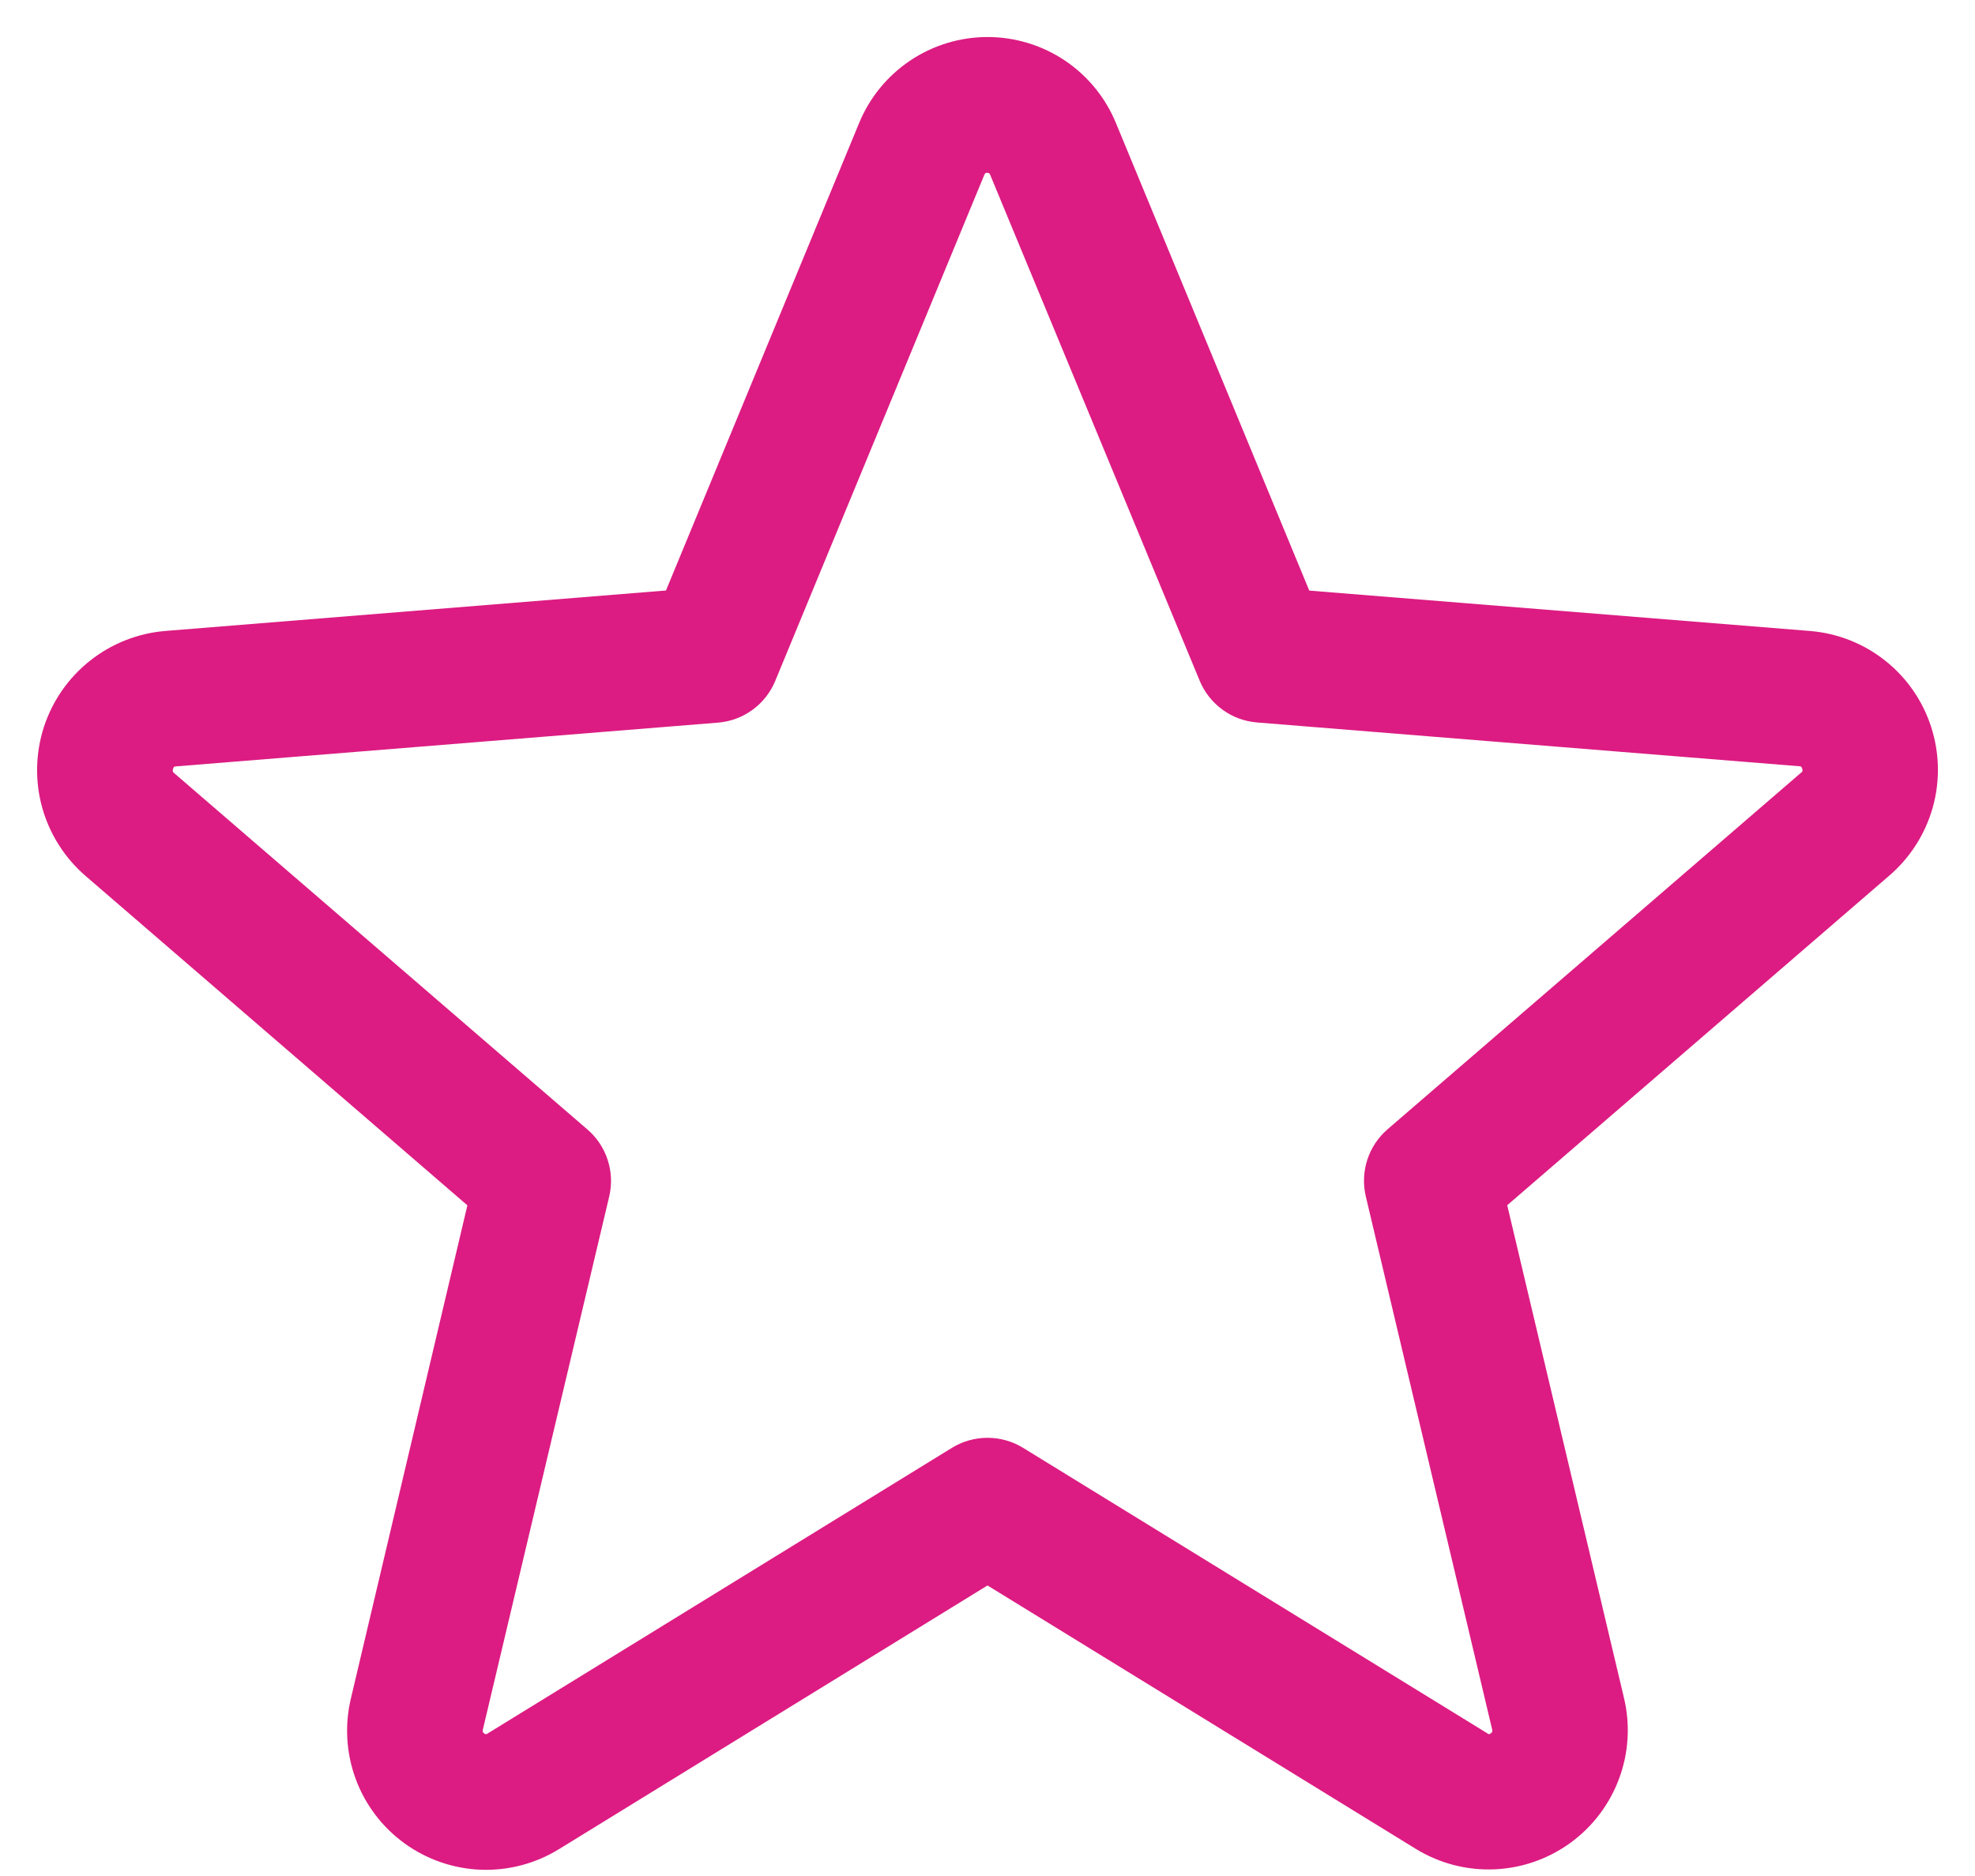 <svg width="40" height="38" viewBox="0 0 40 38" fill="none" xmlns="http://www.w3.org/2000/svg">
<path d="M39.109 14.716C38.937 14.188 38.613 13.722 38.176 13.378C37.74 13.033 37.212 12.826 36.658 12.781L26.517 11.963L22.602 2.494C22.39 1.978 22.03 1.537 21.567 1.226C21.104 0.916 20.559 0.75 20.001 0.75C19.443 0.75 18.898 0.916 18.435 1.226C17.972 1.537 17.611 1.978 17.399 2.494L13.488 11.961L3.342 12.781C2.787 12.828 2.258 13.038 1.822 13.384C1.386 13.73 1.061 14.197 0.889 14.726C0.718 15.256 0.706 15.825 0.855 16.361C1.005 16.897 1.31 17.377 1.731 17.741L9.466 24.415L7.109 34.394C6.978 34.936 7.01 35.505 7.202 36.029C7.394 36.553 7.738 37.008 8.189 37.336C8.64 37.664 9.179 37.851 9.736 37.873C10.294 37.894 10.845 37.749 11.32 37.457L20 32.115L28.685 37.457C29.16 37.746 29.71 37.888 30.266 37.865C30.822 37.842 31.358 37.654 31.808 37.327C32.258 36.999 32.6 36.546 32.793 36.024C32.986 35.503 33.02 34.935 32.891 34.394L30.526 24.413L38.26 17.74C38.685 17.376 38.992 16.895 39.144 16.357C39.295 15.819 39.283 15.248 39.109 14.716ZM36.472 15.656L28.102 22.875C27.911 23.04 27.769 23.254 27.692 23.493C27.614 23.733 27.604 23.99 27.662 24.235L30.22 35.029C30.226 35.043 30.227 35.06 30.221 35.076C30.216 35.091 30.205 35.104 30.191 35.111C30.16 35.135 30.151 35.13 30.125 35.111L20.72 29.327C20.503 29.194 20.254 29.124 20 29.124C19.746 29.124 19.496 29.194 19.28 29.327L9.875 35.114C9.849 35.13 9.842 35.135 9.81 35.114C9.795 35.107 9.784 35.094 9.778 35.079C9.773 35.064 9.774 35.047 9.78 35.032L12.338 24.238C12.396 23.993 12.386 23.736 12.308 23.497C12.231 23.257 12.089 23.043 11.898 22.879L3.527 15.66C3.507 15.643 3.488 15.627 3.505 15.574C3.522 15.521 3.536 15.528 3.562 15.524L14.548 14.637C14.8 14.616 15.041 14.525 15.245 14.375C15.449 14.225 15.607 14.022 15.703 13.788L19.935 3.543C19.948 3.514 19.954 3.5 19.995 3.5C20.036 3.5 20.041 3.514 20.055 3.543L24.297 13.788C24.394 14.022 24.553 14.225 24.758 14.374C24.962 14.524 25.204 14.613 25.457 14.634L36.443 15.521C36.469 15.521 36.484 15.521 36.5 15.57C36.516 15.62 36.5 15.639 36.472 15.656Z" fill="#DC1C82"/>
</svg>
